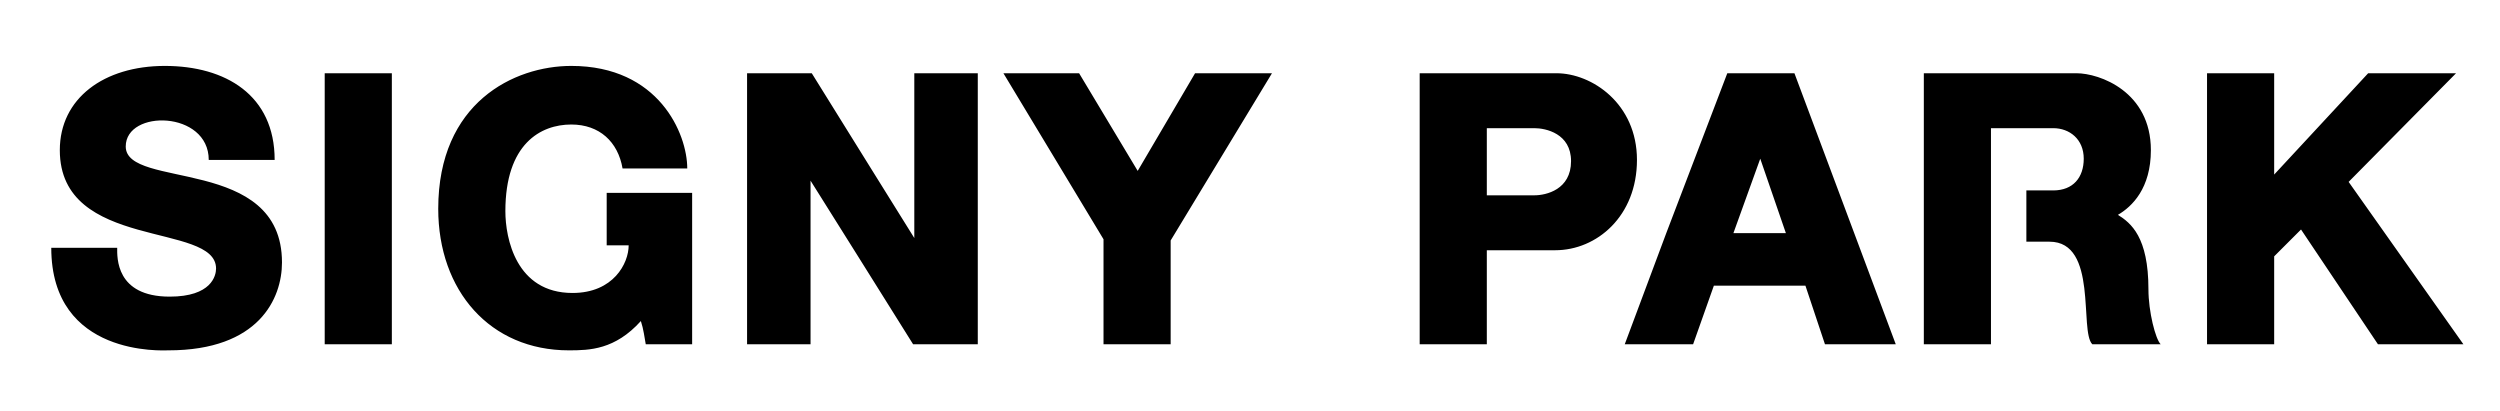 <?xml version="1.0" encoding="UTF-8" standalone="no"?>
<!DOCTYPE svg PUBLIC "-//W3C//DTD SVG 1.1//EN" "http://www.w3.org/Graphics/SVG/1.1/DTD/svg11.dtd">
<svg width="100%" height="100%" viewBox="0 0 2048 337" version="1.1" xmlns="http://www.w3.org/2000/svg" xmlns:xlink="http://www.w3.org/1999/xlink" xml:space="preserve" xmlns:serif="http://www.serif.com/" style="fill-rule:evenodd;clip-rule:evenodd;stroke-linejoin:round;stroke-miterlimit:2;">
    <g id="Plan-de-travail1" serif:id="Plan de travail1" transform="matrix(1,0,0,1,-153.185,-1011.31)">
        <rect x="153.185" y="1011.31" width="2047.61" height="336.474" style="fill:none;"/>
        <g id="SIGNY_PARK" transform="matrix(1,0,0,1,0.185,0.31)">
            <path d="M378,1142L324,1142C324,1101.54 256,1100.4 256,1131C256,1166.44 384,1138.21 384,1226C384,1255.49 365.134,1298 291,1298C287.19,1298 195,1303.71 195,1214L249,1214C249,1221.61 247.56,1254 292,1254C326.257,1254 330,1236.84 330,1231C330,1192.45 202,1216.93 202,1134C202,1091.5 238.231,1065 288,1065C337.769,1065 378,1088.9 378,1142ZM419,1071L474,1071L474,1293L419,1293L419,1071ZM716,1149L663,1149C659.25,1127.19 644.094,1113 621,1113C595.935,1113 567,1128.79 567,1184C567,1206.12 575.709,1251 622,1251C655.6,1251 668,1226.65 668,1212L650,1212L650,1169L720,1169L720,1293L682,1293C681.011,1287.61 680.188,1280.66 678,1274C656.8,1297.47 636.107,1298 619,1298C554.534,1298 512,1249.24 512,1182C512,1095.03 574.182,1065 621,1065C692.689,1065 716,1120.55 716,1149ZM817,1293L765,1293L765,1071L818,1071C857.03,1134.01 881.718,1173.27 902,1206L902,1071L954,1071L954,1293L901,1293C878.391,1256.77 834.856,1187.46 817,1159L817,1293ZM975,1071L1037,1071L1085,1151L1132,1071L1195,1071L1112,1208L1112,1293L1057,1293L1057,1207L975,1071ZM1316,1071L1428,1071C1457.16,1071 1494,1095.96 1494,1142C1494,1188.02 1461.18,1216 1427,1216L1371,1216L1371,1293L1316,1293L1316,1154C1316.01,1153.99 1370.98,1116.02 1371,1116L1371,1171L1410,1171C1419.54,1171 1440,1166.38 1440,1143C1440,1120.33 1419.22,1116 1410,1116L1371,1116C1370.98,1116.02 1316.01,1153.99 1316,1154L1316,1071ZM1568,1071L1623,1071L1706,1293L1648,1293L1632,1245L1557,1245L1540,1293L1484,1293L1518,1202L1616,1202L1595,1141L1573,1202L1518,1202L1568,1071ZM1729,1071L1854,1071C1873,1071 1915,1086.03 1915,1134C1915,1165.2 1899.68,1180.2 1888,1187C1898.67,1193.68 1913,1205.14 1913,1248C1913,1266.32 1918.77,1288.77 1923,1293L1867,1293C1856.21,1282.21 1871.96,1209 1832,1209L1813,1209L1813,1167L1835,1167C1851.34,1167 1860,1156.34 1860,1141C1860,1125.05 1848.4,1116 1835,1116L1784,1116L1784,1293L1729,1293L1729,1071ZM1961,1071L2016,1071L2016,1154L2093,1071L2165,1071L2077,1160L2171,1293L2101,1293L2038,1199L2016,1221L2016,1293L1961,1293L1961,1071Z"/>
        </g>
    </g>
</svg>
